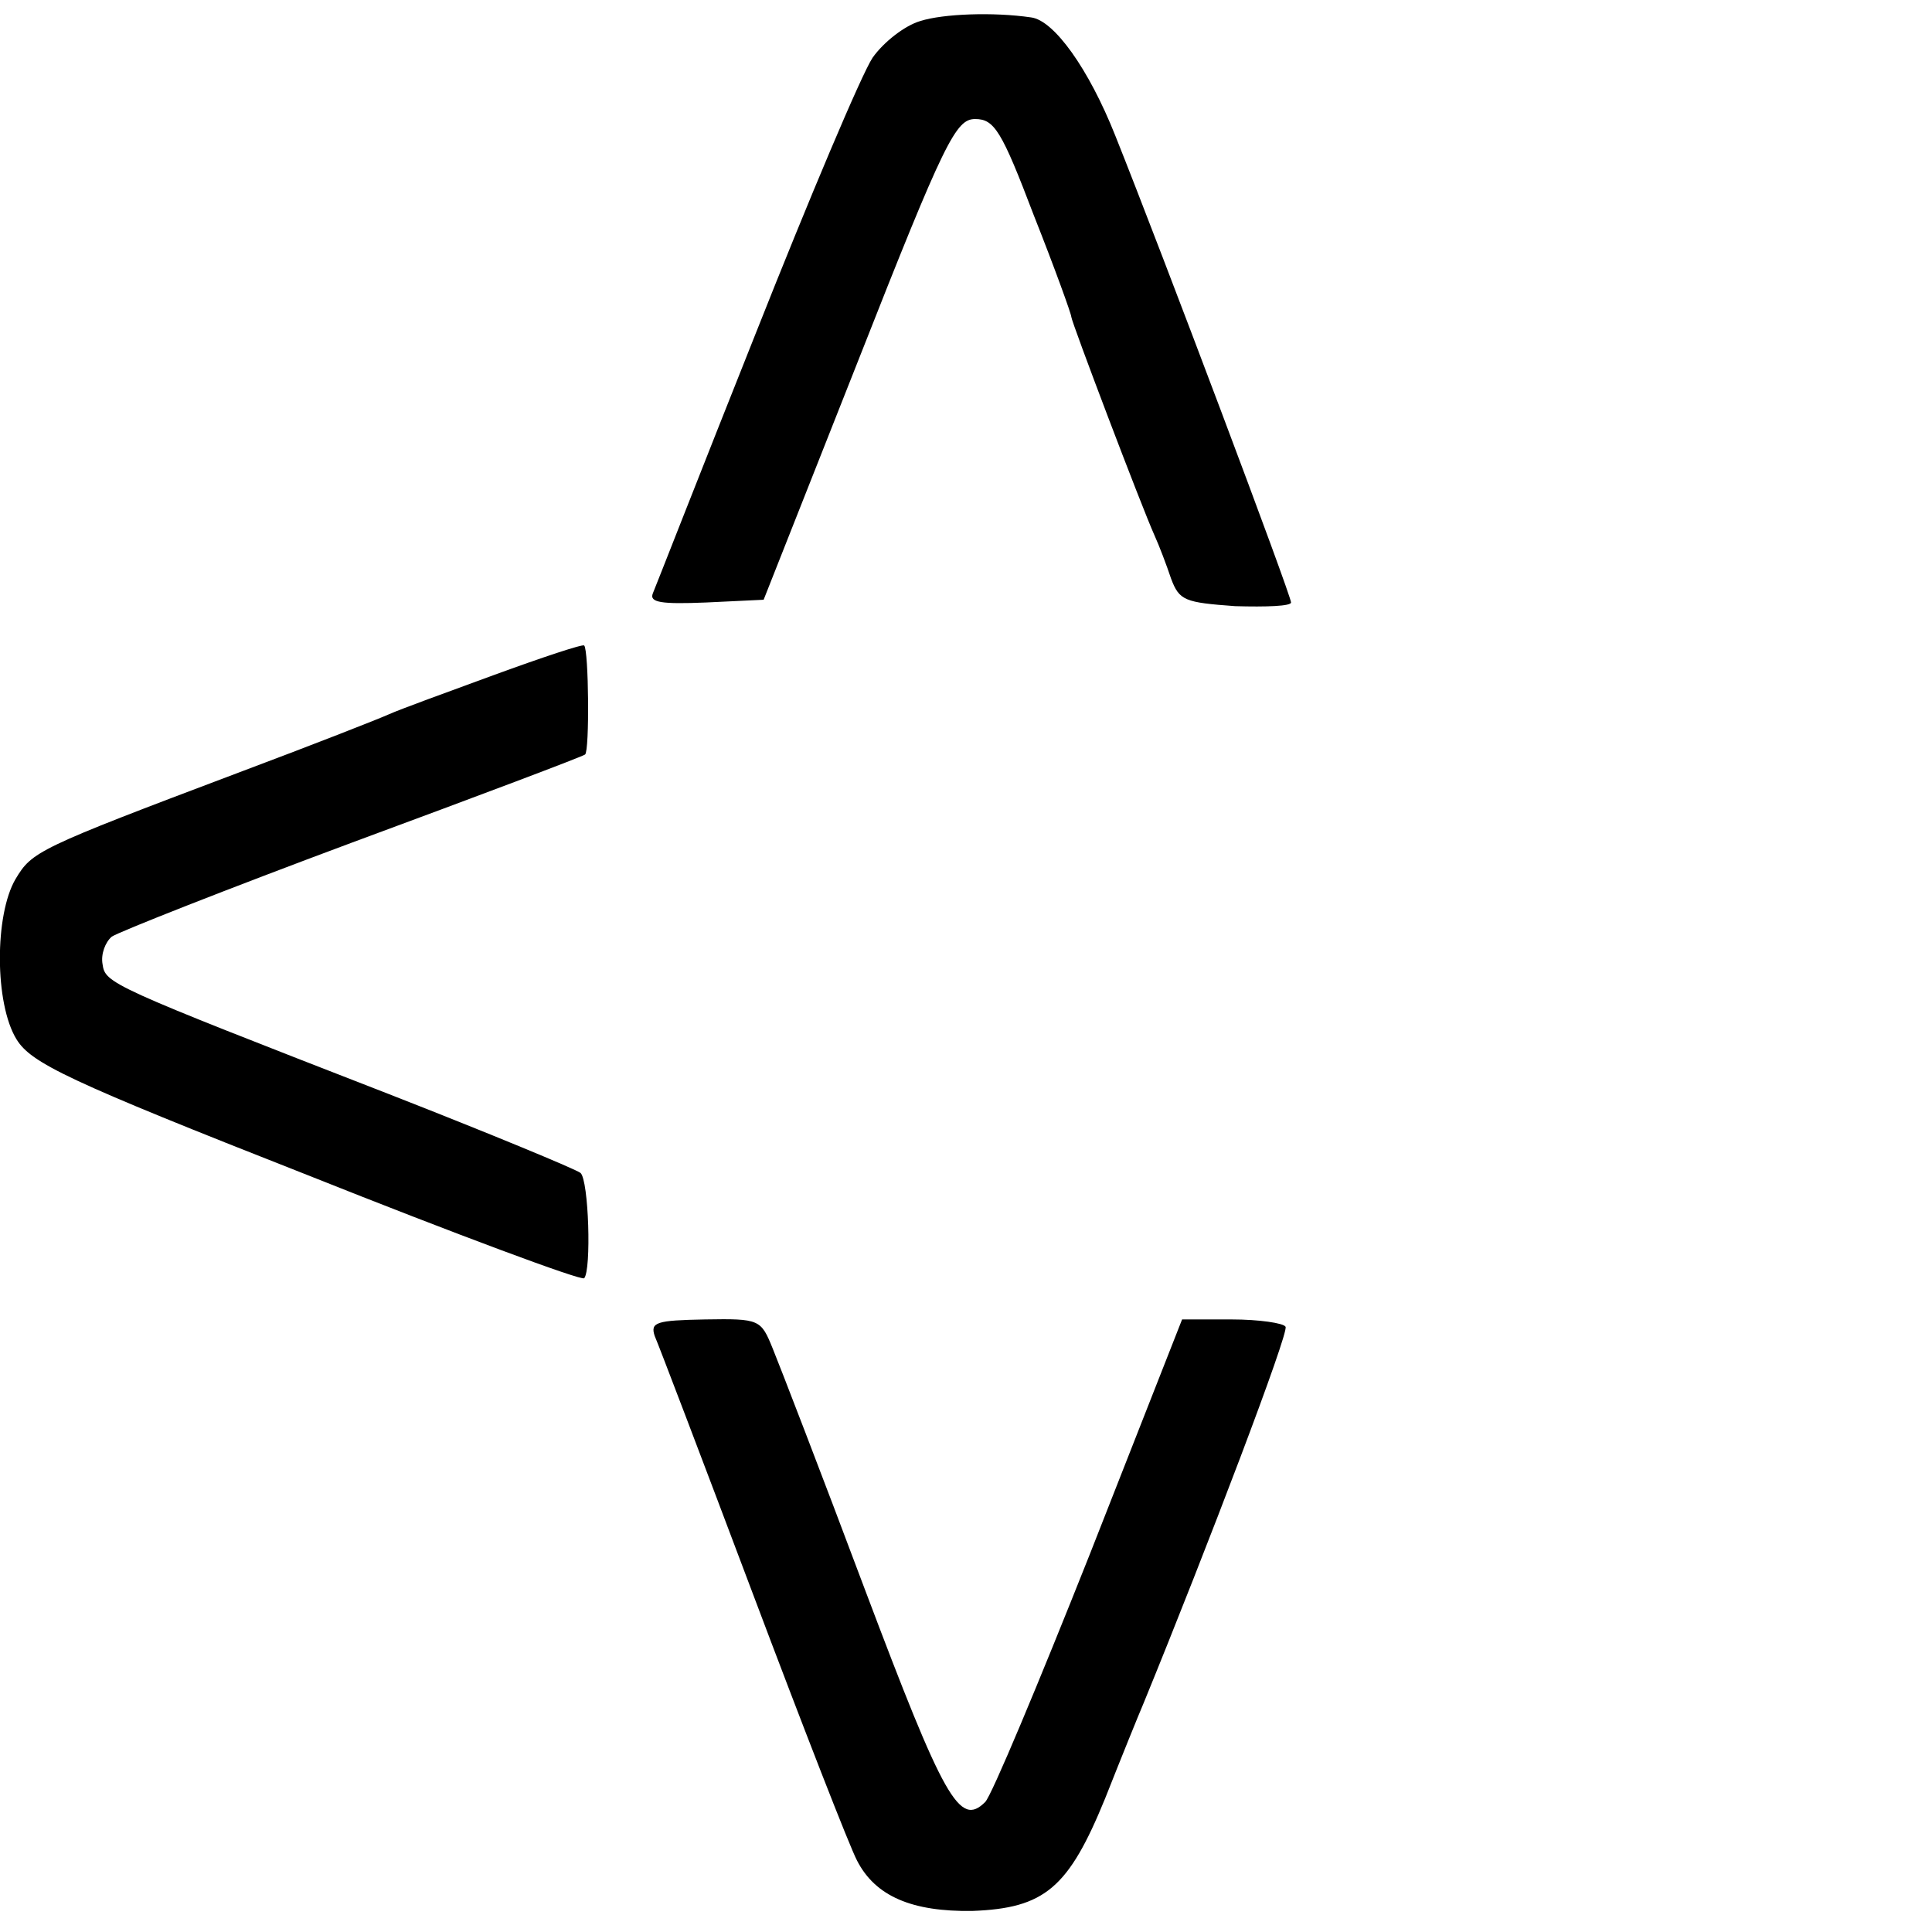 <?xml version="1.0" standalone="no"?>
<!DOCTYPE svg PUBLIC "-//W3C//DTD SVG 20010904//EN"
 "http://www.w3.org/TR/2001/REC-SVG-20010904/DTD/svg10.dtd">
<svg version="1.0" xmlns="http://www.w3.org/2000/svg"
 width="211pt" height="211pt" viewBox="0 0 211 211"
 preserveAspectRatio="xMidYMid meet">
<g transform="translate(0,211) scale(0.1,-0.1)"
fill="#000000" stroke="none">
<path d="M1005 2087 c-17 -5 -40 -23 -52 -40 -12 -18 -69 -153 -128 -302 -59
-148 -109 -276 -112 -283 -4 -10 9 -12 58 -10 l63 3 104 263 c94 239 106 262
127 262 21 0 29 -13 64 -105 23 -58 41 -108 41 -111 0 -5 77 -208 91 -239 5
-11 13 -32 18 -47 9 -24 15 -26 70 -30 34 -1 61 0 61 4 0 8 -140 380 -192 510
-29 73 -67 126 -92 129 -41 6 -96 4 -121 -4z"/>
<path d="M540 1373 c-52 -19 -104 -38 -115 -43 -11 -5 -85 -34 -165 -64 -220
-83 -225 -86 -243 -116 -23 -39 -23 -136 1 -175 16 -26 55 -45 317 -148 163
-65 300 -116 303 -113 8 9 5 107 -4 115 -5 4 -99 43 -209 86 -306 119 -310
121 -313 142 -2 11 3 24 10 30 7 5 126 52 263 103 138 51 252 94 254 96 5 4 4
114 -1 119 -1 2 -46 -13 -98 -32z"/>
<path d="M715 651 c4 -9 52 -135 107 -281 55 -146 106 -277 114 -292 20 -39
60 -56 126 -55 79 3 105 25 145 123 17 43 36 90 42 104 70 171 159 405 155
411 -2 4 -29 8 -59 8 l-54 0 -101 -257 c-56 -141 -107 -263 -114 -270 -28 -28
-45 3 -131 231 -48 128 -94 247 -101 264 -13 32 -14 33 -74 32 -53 -1 -60 -3
-55 -18z"/>
</g>
</svg>
